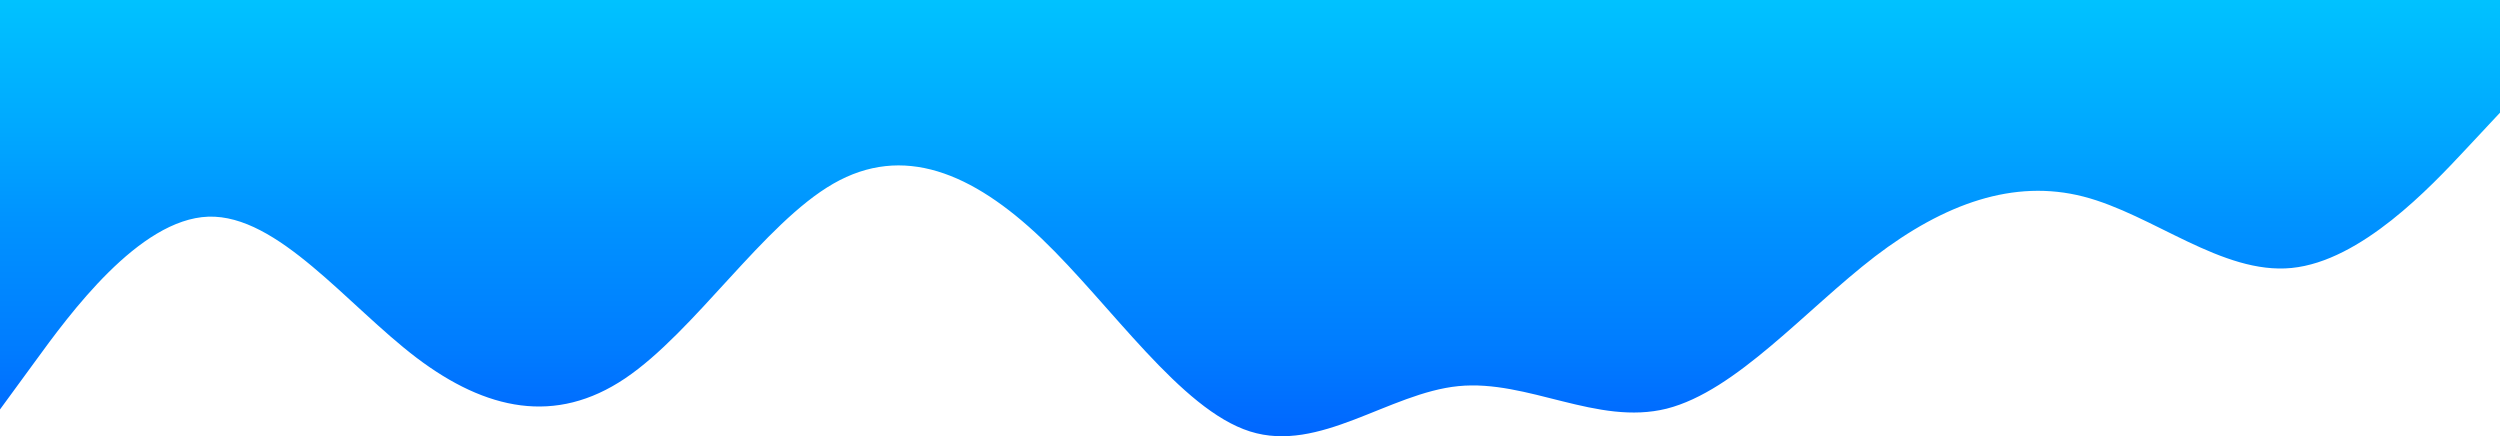<svg viewBox="0 0 3840 670" version="1.1" xmlns:xlink="http://www.w3.org/1999/xlink" xmlns="http://www.w3.org/2000/svg" id="visual">
  <defs>
    <style>
      .cls-1 {
        fill: url(#linear-gradient);
        stroke-width: 0px;
      }
    </style>
    <linearGradient gradientUnits="userSpaceOnUse" y2="0" x2="1920" y1="670" x1="1920" id="linear-gradient">
      <stop stop-color="#06f" offset="0"></stop>
      <stop stop-color="#007cff" offset=".2"></stop>
      <stop stop-color="#0093ff" offset=".5"></stop>
      <stop stop-color="#00a8ff" offset=".7"></stop>
      <stop stop-color="#00c2ff" offset="1"></stop>
    </linearGradient>
  </defs>
  <path d="M3840,173.1l-53.3,57c-53.3,57-160,170.9-266.7,181.5-106.7,10.6-213.3-82.3-320-109.7-106.7-27.4-213.3,10.6-320,92-106.7,81.9-213.3,206.8-320,233.8-106.7,26.6-213.3-45.2-320-34.6-106.7,10.6-213.3,103.4-320,69.6-106.7-33.7-213.3-194.1-320-296.2-106.7-101.7-213.3-145.6-320-84.4-106.7,61.2-213.3,227.5-320,299.2-106.7,71.7-213.3,49-320-31.6-106.7-81-213.3-220.3-320-216.9-106.7,3.8-213.3,149.8-266.7,223.2L0,628.9V0h3840v173.1Z" class="cls-1"></path>
</svg>